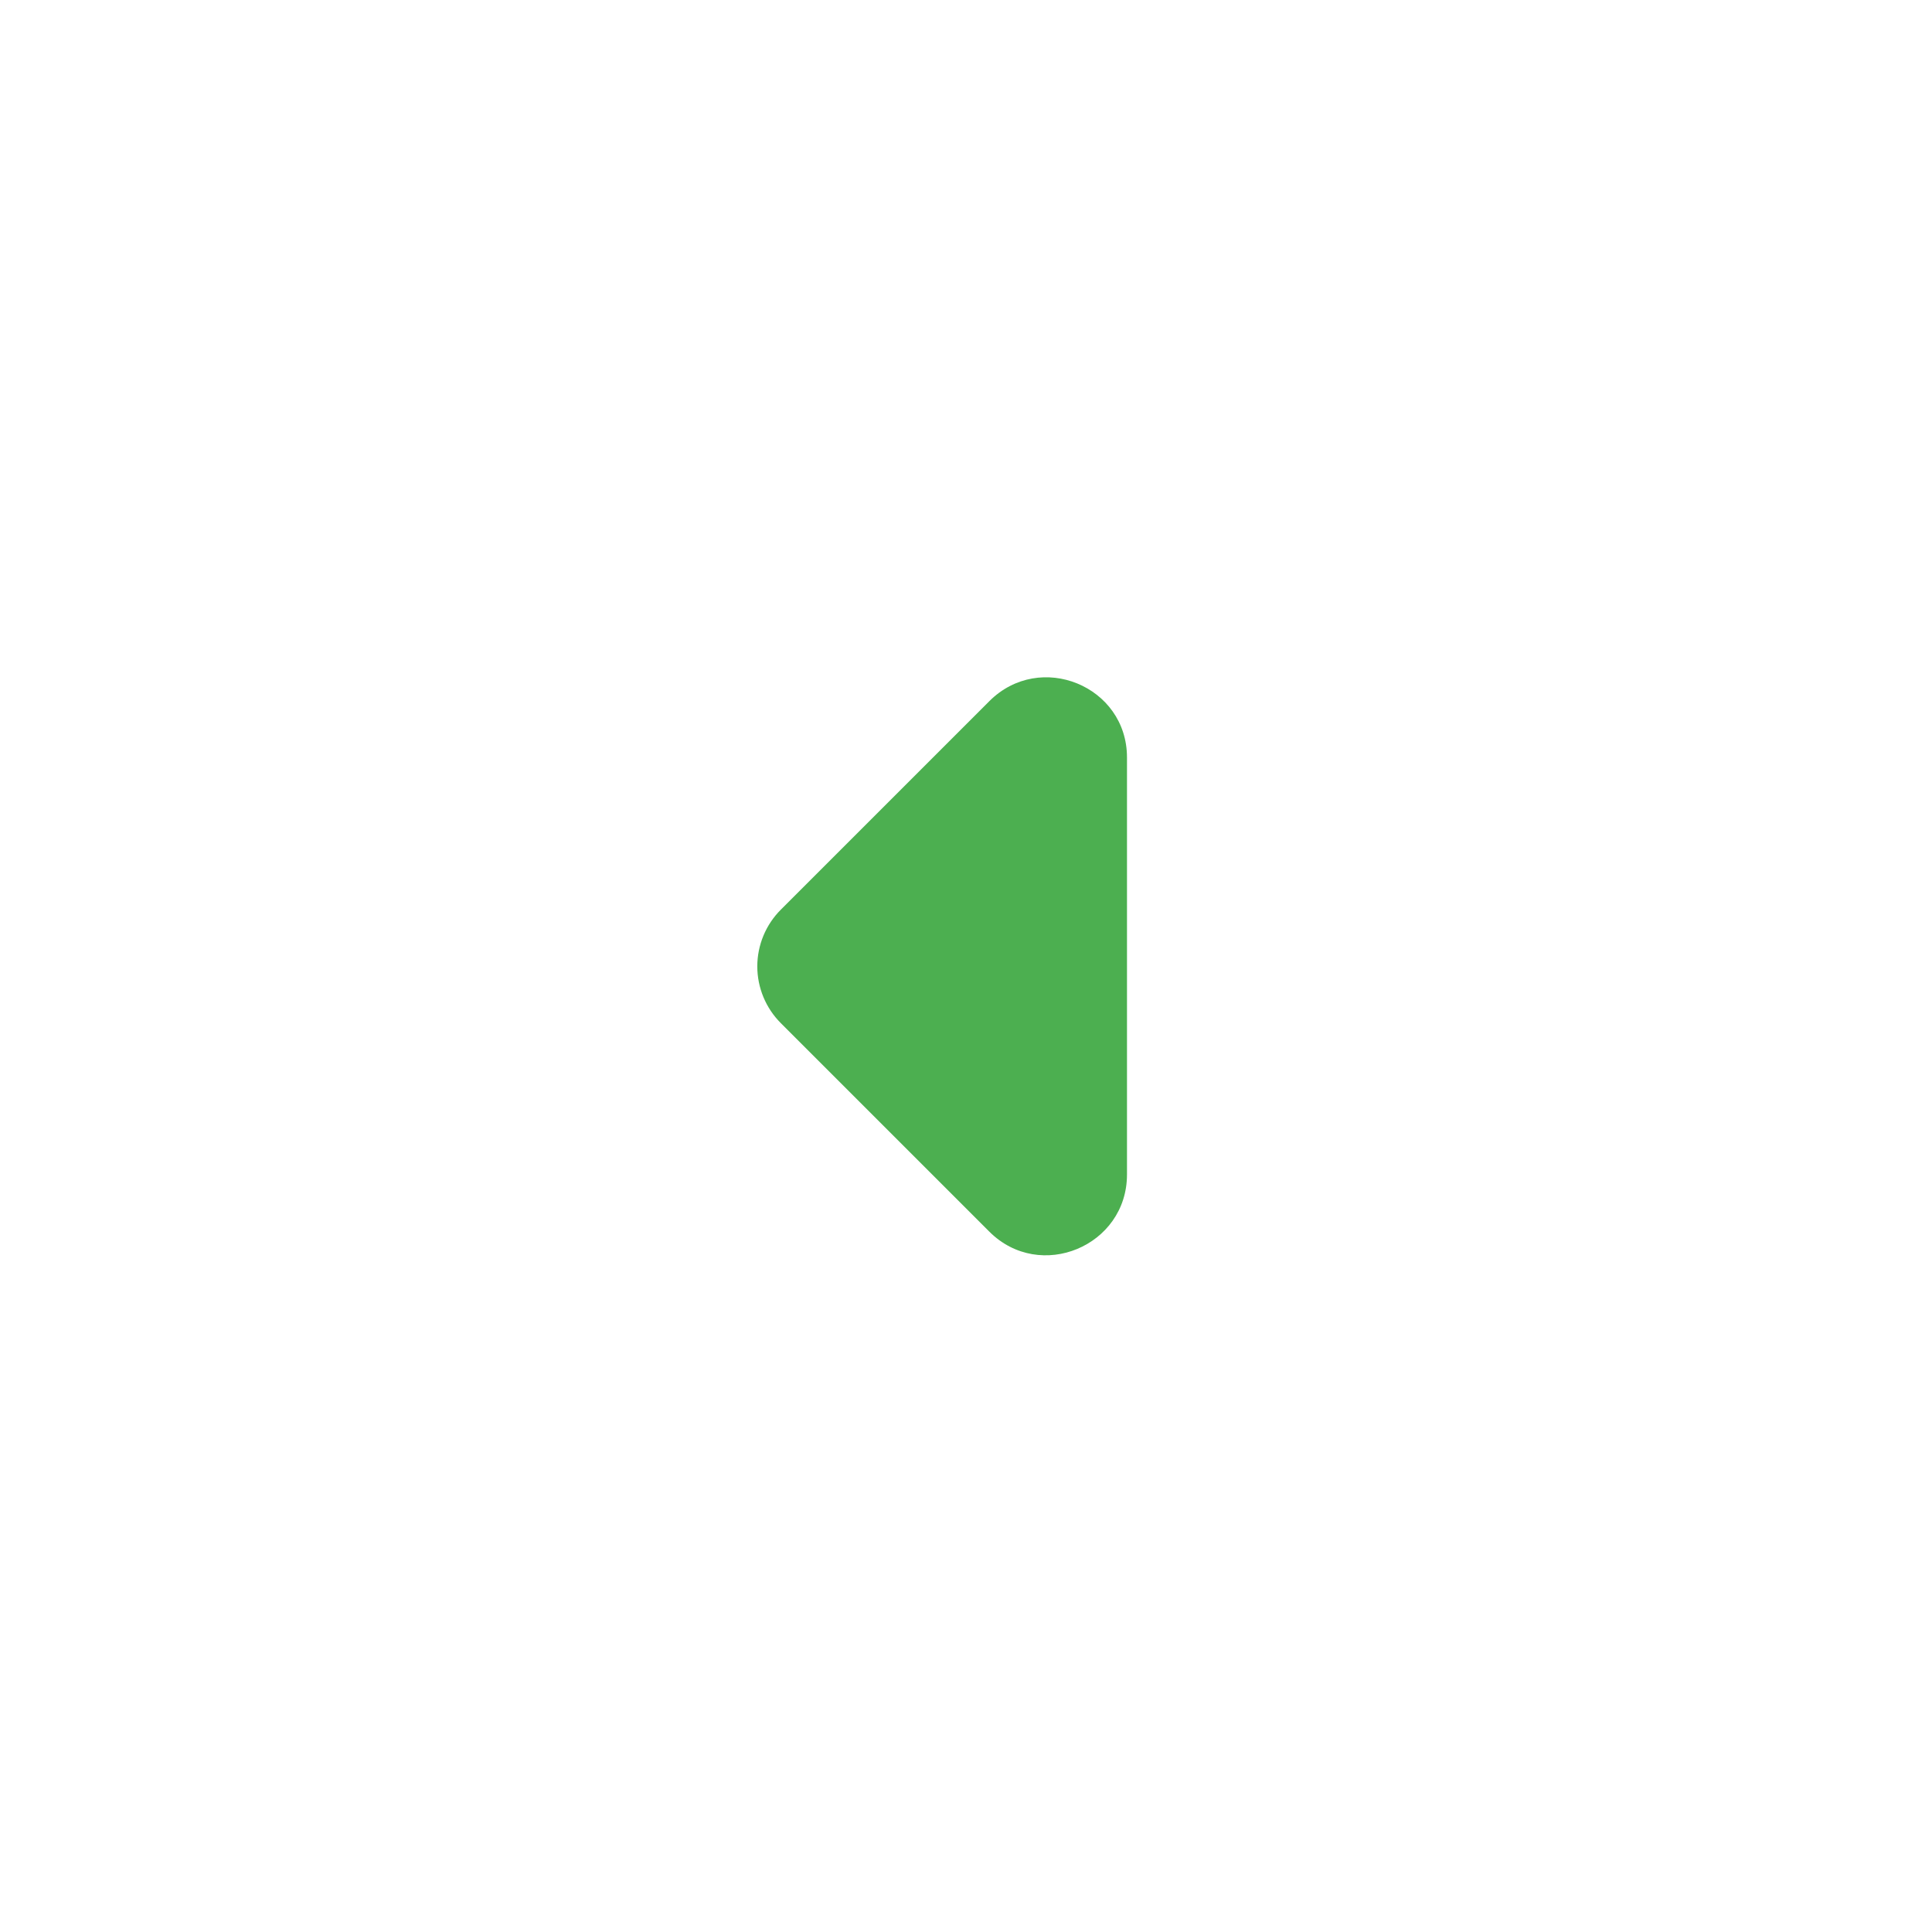 <svg xmlns="http://www.w3.org/2000/svg" width="122" height="122" viewBox="0 0 122 122" fill="none">
  <path d="M62.474 44.276L49.308 57.441C48.837 57.912 48.463 58.47 48.208 59.085C47.953 59.7 47.821 60.359 47.821 61.025C47.821 61.691 47.953 62.35 48.208 62.965C48.463 63.58 48.837 64.139 49.308 64.609L62.474 77.775C65.676 80.977 71.166 78.69 71.166 74.166V47.834C71.166 43.31 65.676 41.073 62.474 44.276Z" fill="#4CAF50"/>
</svg>
